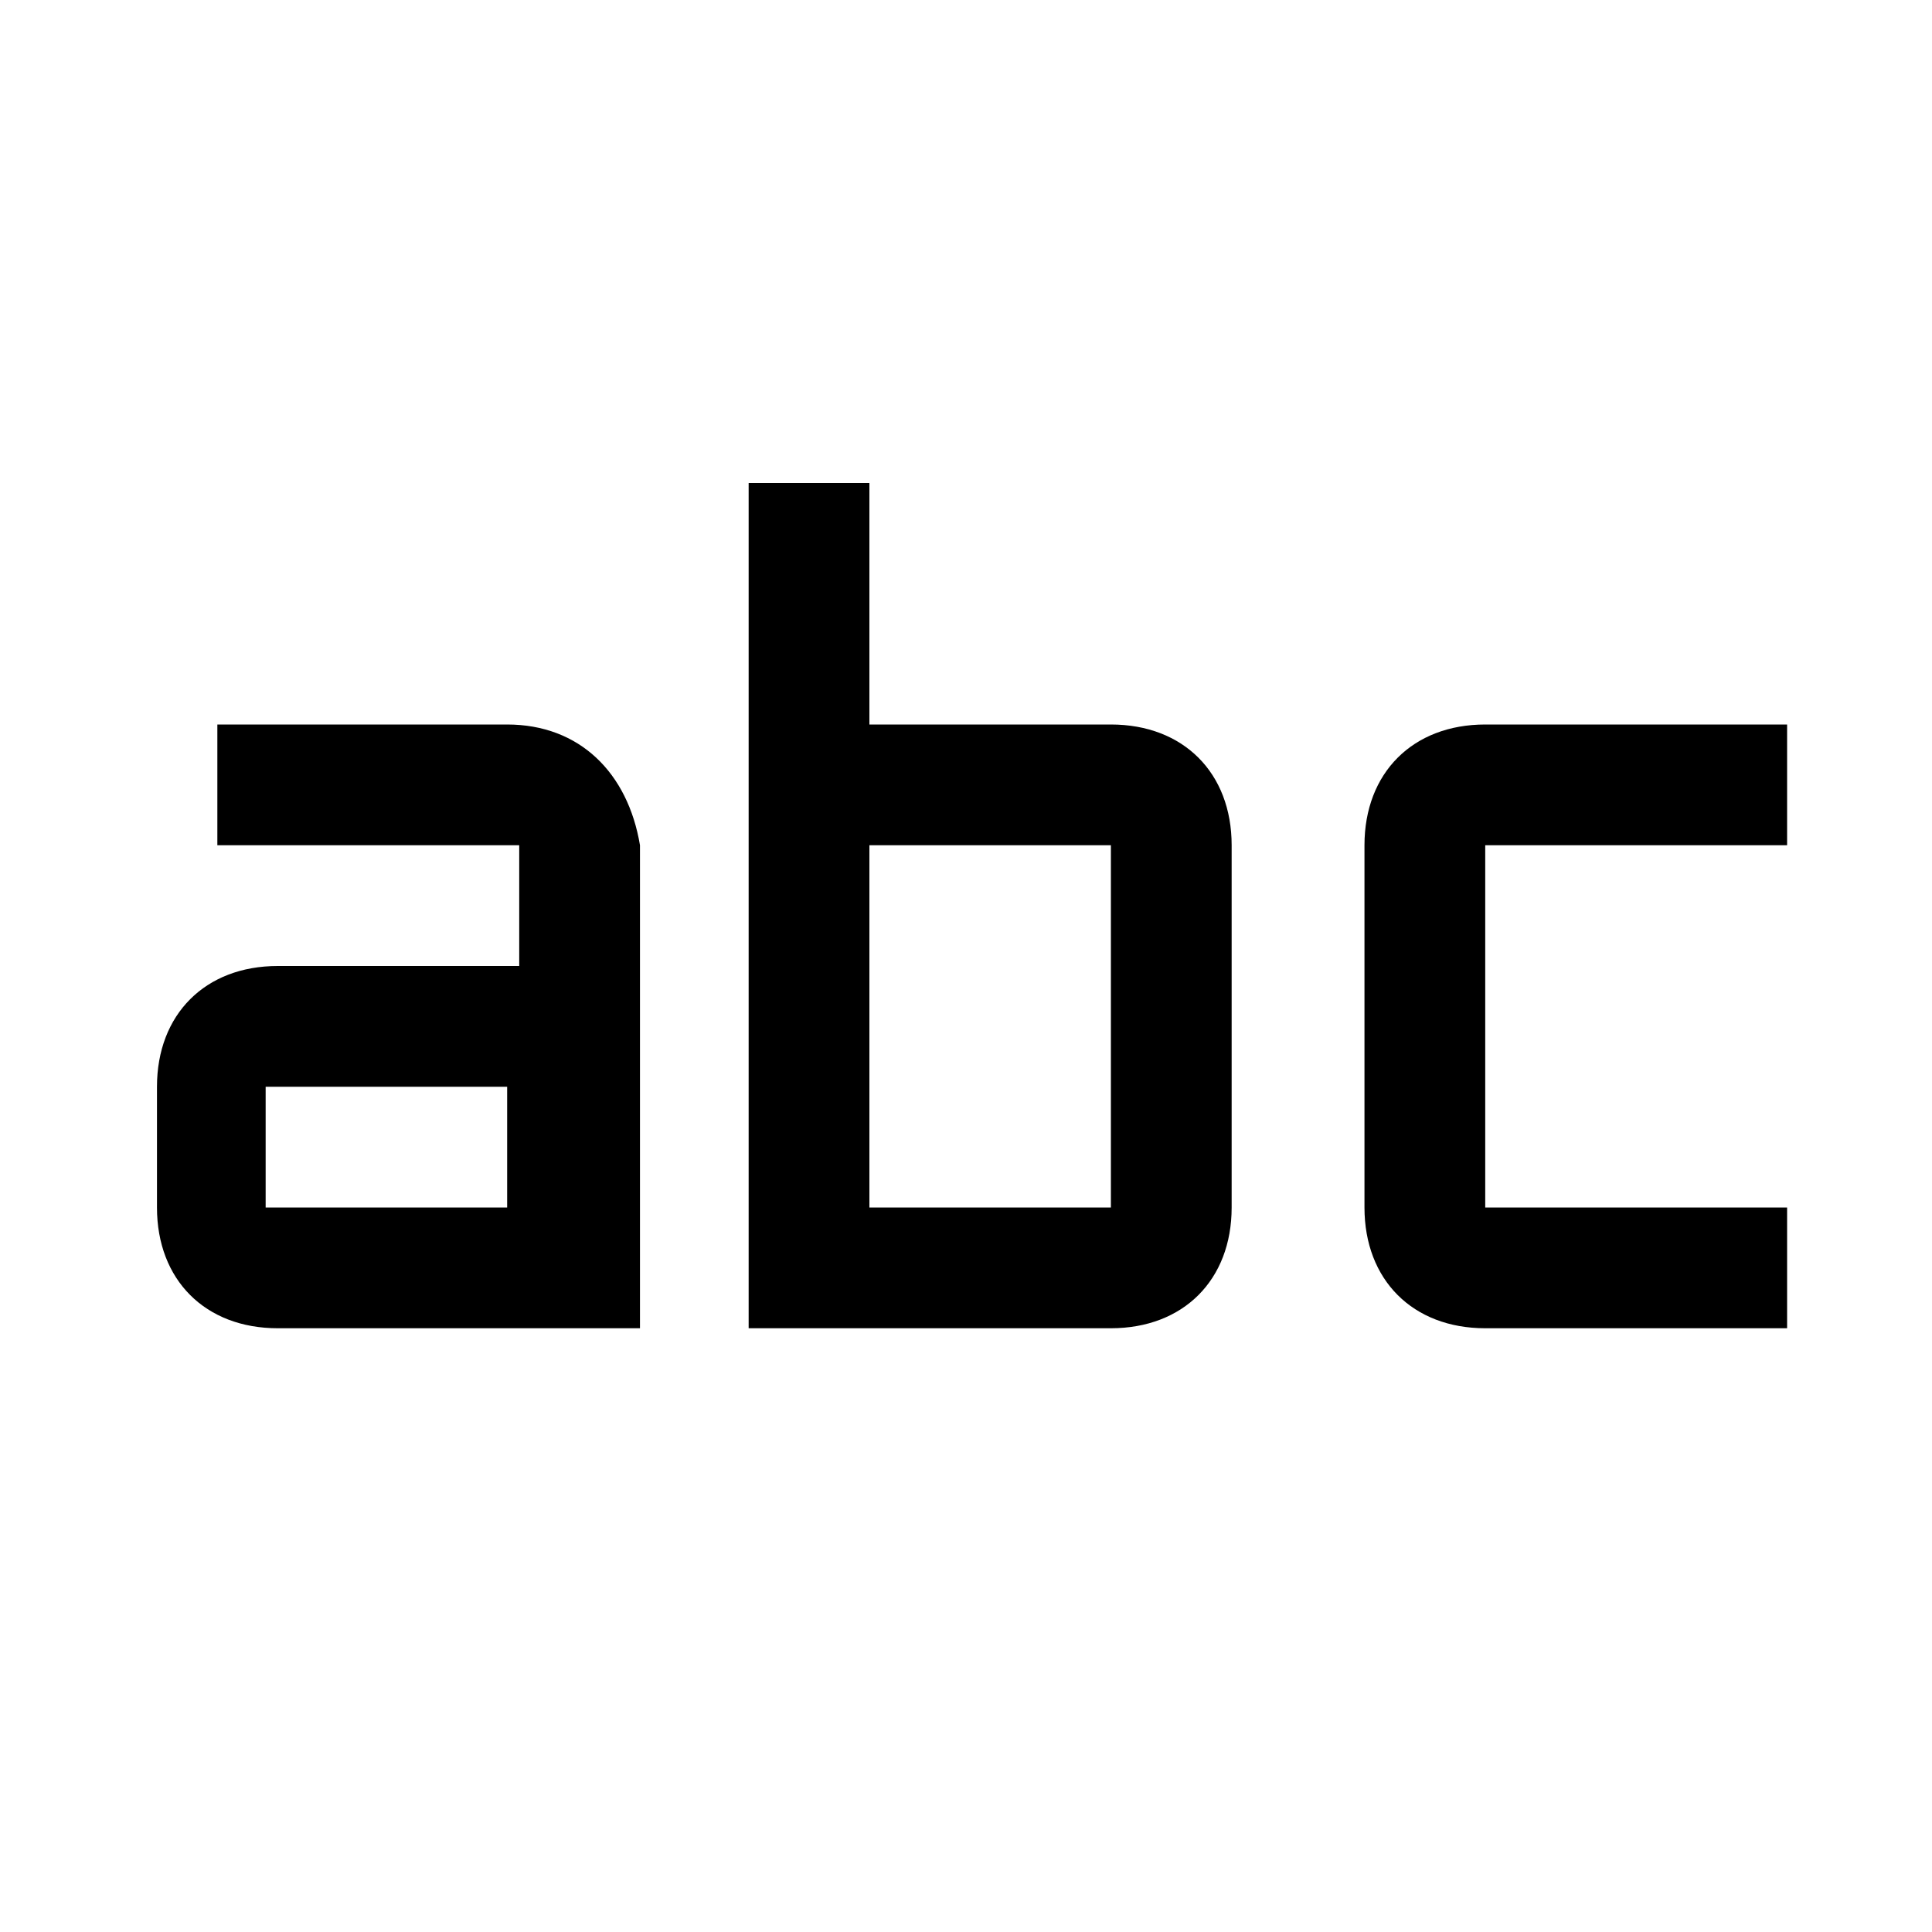 <svg xmlns="http://www.w3.org/2000/svg" style="enable-background:new 0 0 16 16" viewBox="0 0 16 16"><path d="M4.2,6H1.8v1h2.5v1h-2c-0.6,0-1,0.4-1,1v1c0,0.6,0.4,1,1,1h3V7C5.2,6.4,4.8,6,4.2,6z M4.2,10h-2V9h2V10z M9.2,6h-2V4h-1v7h3	c0.6,0,1-0.4,1-1V7C10.2,6.4,9.8,6,9.2,6z M7.2,10V7h2v3H7.2z M14.8,11h-2.5c-0.6,0-1-0.4-1-1V7c0-0.6,0.4-1,1-1h2.5v1h-2.5v3h2.5	V11z"/></svg>